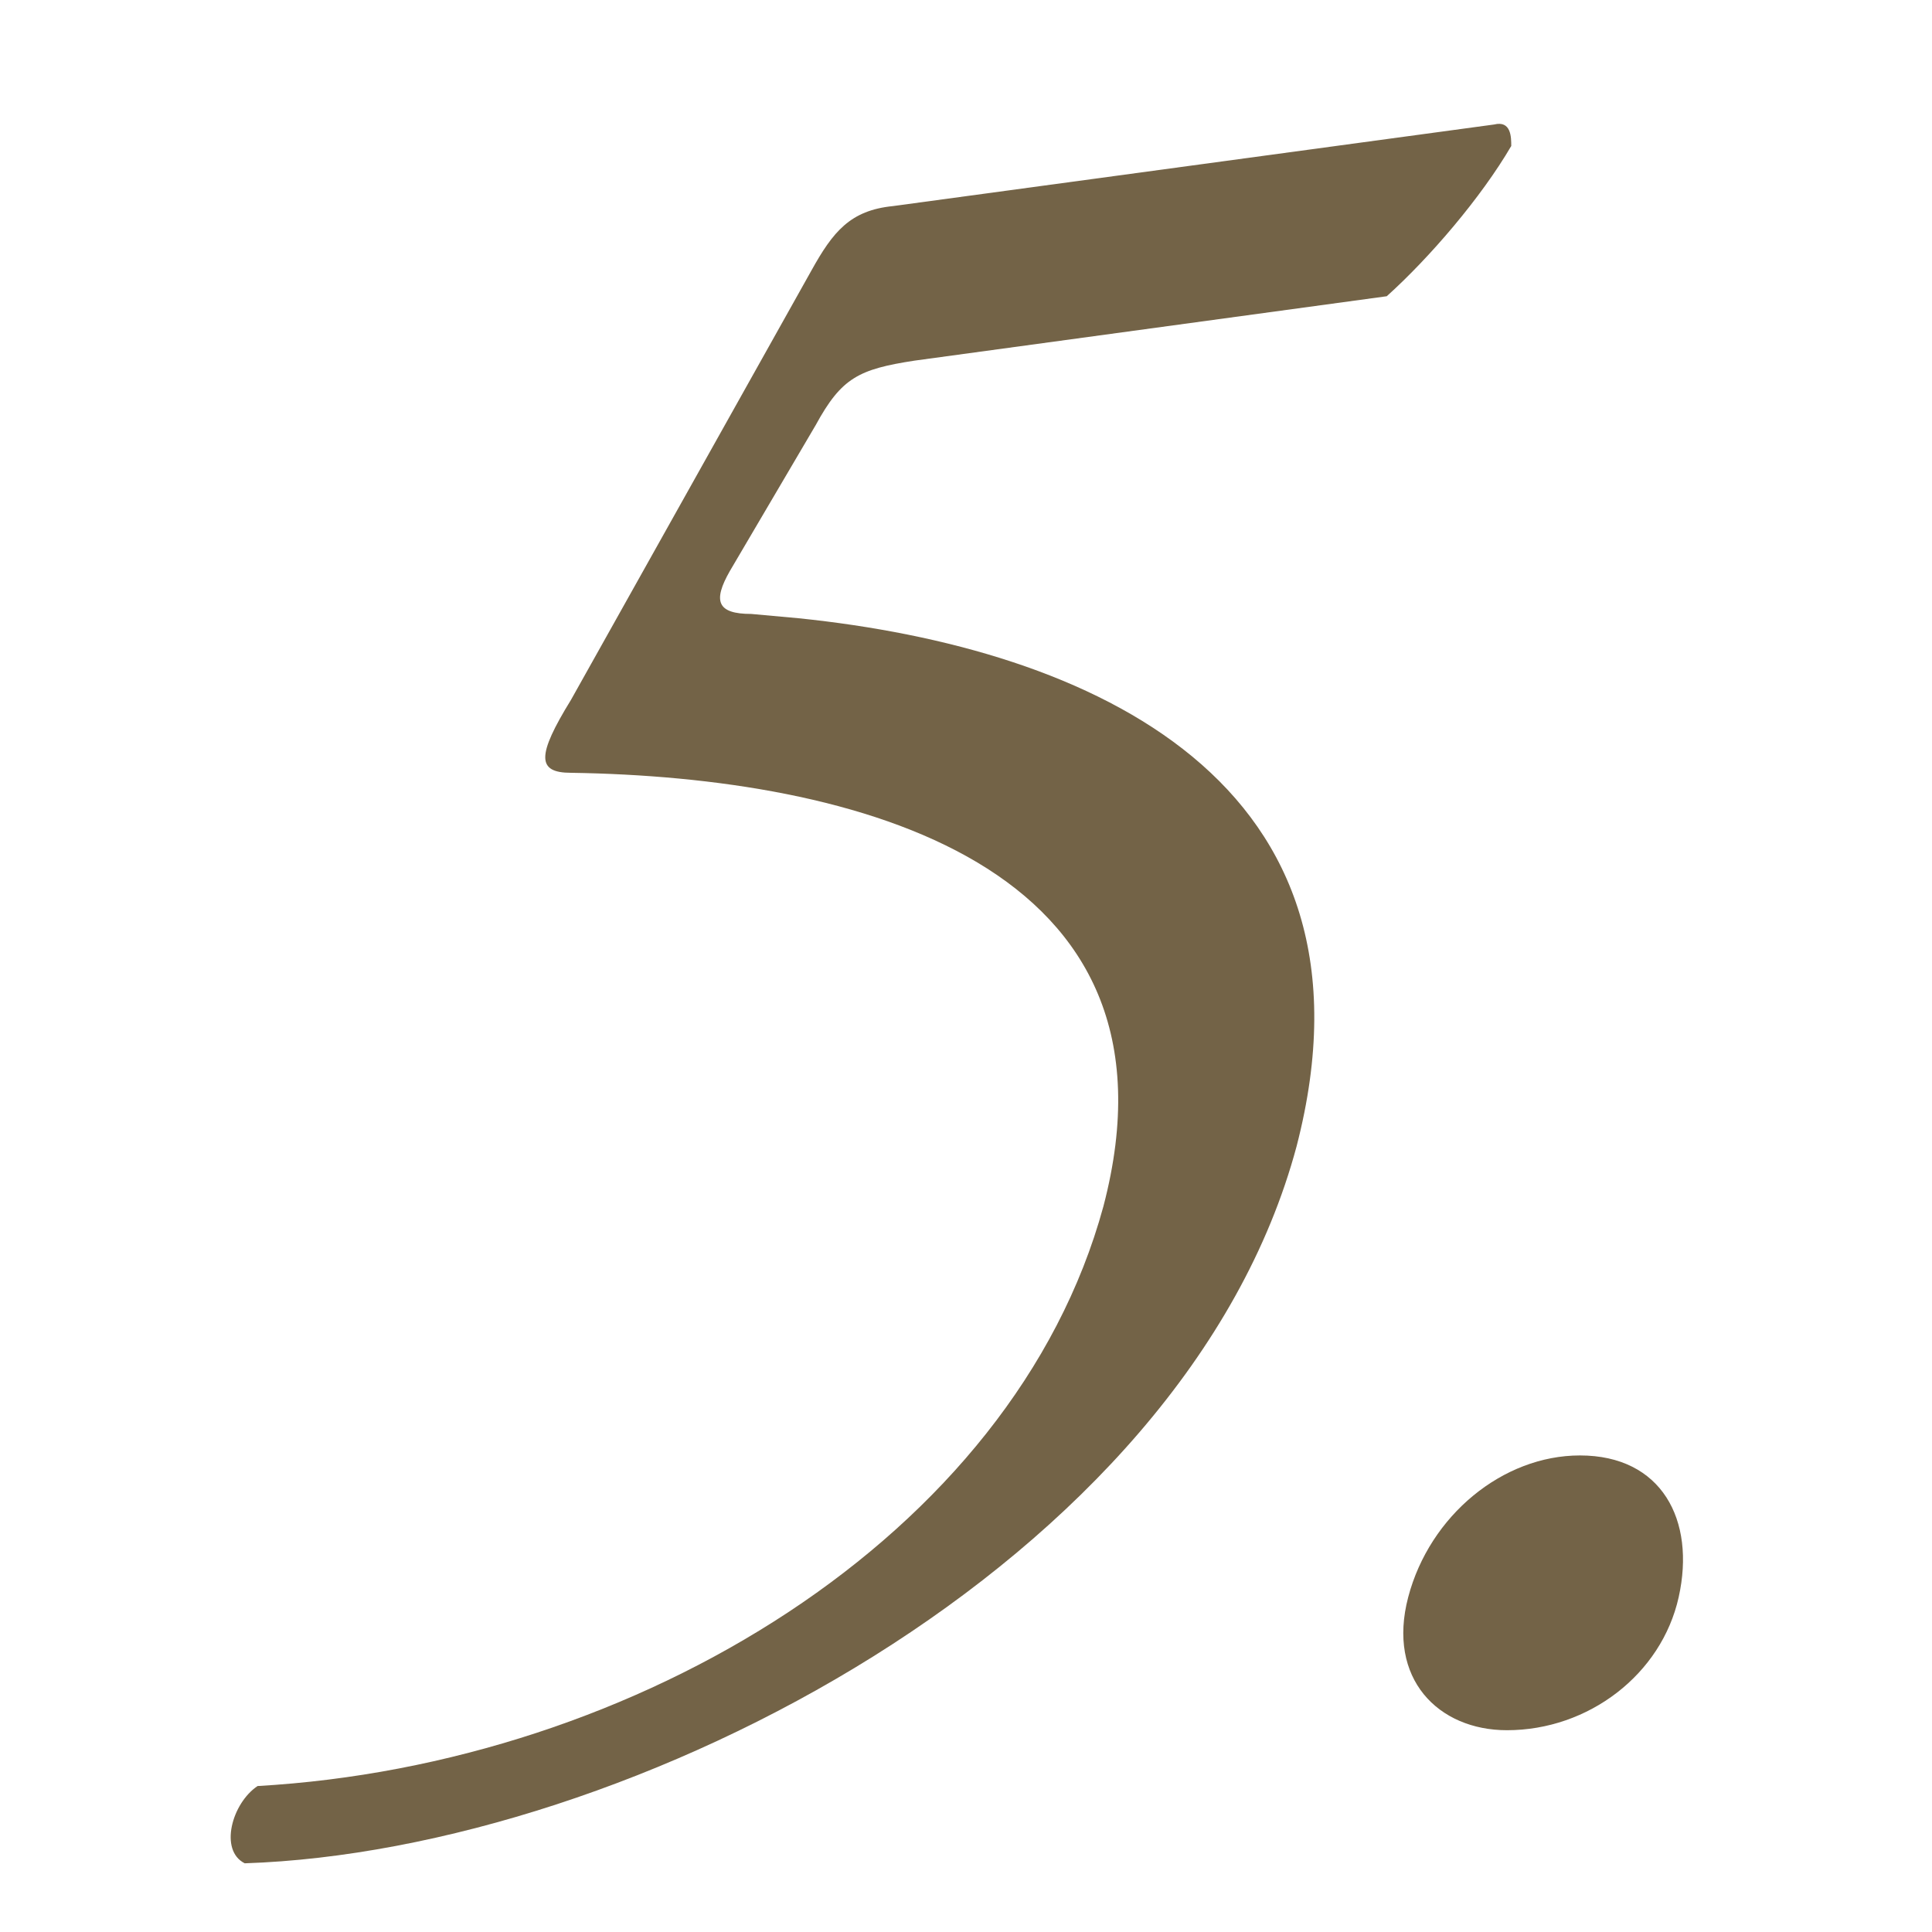 <?xml version="1.0" encoding="utf-8"?>
<!-- Generator: Adobe Illustrator 21.1.0, SVG Export Plug-In . SVG Version: 6.00 Build 0)  -->
<svg version="1.1" id="レイヤー_1" xmlns="http://www.w3.org/2000/svg" xmlns:xlink="http://www.w3.org/1999/xlink" x="0px"
	 y="0px" viewBox="0 0 45 45" style="enable-background:new 0 0 45 45;" xml:space="preserve">
<style type="text/css">
	.st0{fill:#736347;}
</style>
<g>
	<g>
		<path class="st0" d="M18.9,6.3c0.5-0.9,0.9-1.4,1.9-1.5l14-1.9c0.4-0.1,0.4,0.3,0.4,0.5c-0.7,1.2-1.9,2.6-2.9,3.5l-11,1.5
			c-1.3,0.2-1.7,0.4-2.3,1.5L17,13.3c-0.4,0.7-0.3,1,0.5,1l1.1,0.1c6.8,0.7,13.8,3.8,11.6,12.3c-2.6,9.7-15.5,16.4-24.5,16.7
			C5.1,43.1,5.4,42,6,41.6c8.8-0.5,17.6-5.8,19.7-13.5c2.1-8-5.8-10-12.4-10.1c-0.8,0-0.8-0.4,0-1.7L18.9,6.3z"/>
		<path class="st0" d="M32.8,37.2c0.5-1.9,2.2-3.3,4-3.3c1.9,0,2.7,1.5,2.3,3.3s-2.1,3.1-4,3.1C33.5,40.3,32.3,39.1,32.8,37.2z"/>
	</g>
</g>
</svg>
